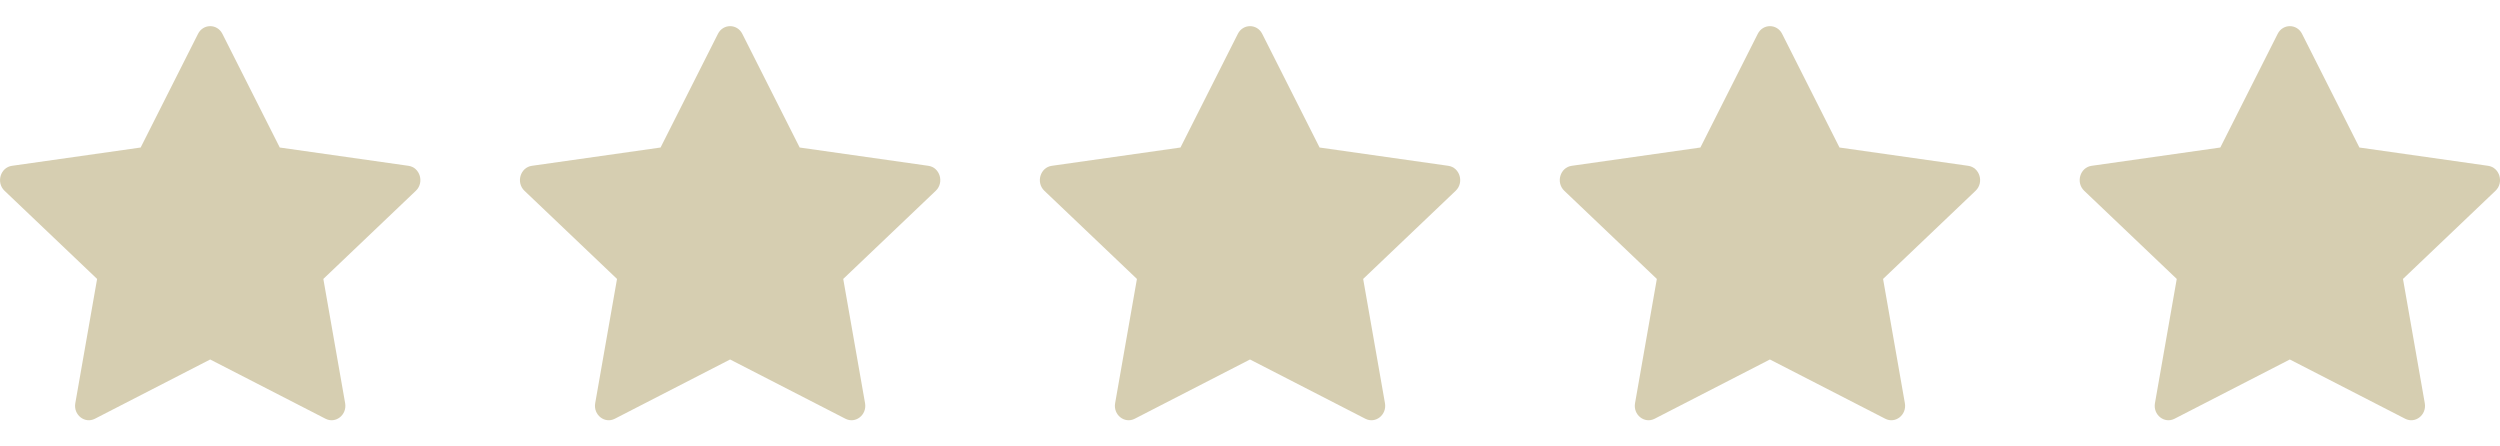 <svg width="140" height="25" viewBox="0 0 140 25" fill="none" xmlns="http://www.w3.org/2000/svg">
<g clip-path="url(#clip0_17_48)">
<path d="M5.314 23.45C4.746 23.742 4.102 23.231 4.217 22.579L5.438 15.62L0.254 10.683C-0.23 10.221 0.022 9.376 0.671 9.285L7.877 8.261L11.09 1.895C11.38 1.321 12.164 1.321 12.454 1.895L15.667 8.261L22.873 9.285C23.522 9.376 23.774 10.221 23.288 10.683L18.107 15.62L19.328 22.579C19.442 23.231 18.798 23.742 18.23 23.45L11.77 20.131L5.314 23.45Z" fill="#D6CEB1"/>
</g>
<g clip-path="url(#clip1_17_48)">
<path d="M34.429 23.45C33.861 23.742 33.217 23.231 33.331 22.579L34.553 15.62L29.369 10.683C28.885 10.221 29.137 9.376 29.786 9.285L36.992 8.261L40.205 1.895C40.495 1.321 41.279 1.321 41.569 1.895L44.782 8.261L51.988 9.285C52.637 9.376 52.889 10.221 52.403 10.683L47.221 15.62L48.443 22.579C48.557 23.231 47.913 23.742 47.345 23.45L40.885 20.131L34.429 23.45Z" fill="#D6CEB1"/>
</g>
<g clip-path="url(#clip2_17_48)">
<path d="M63.544 23.45C62.976 23.742 62.332 23.231 62.447 22.579L63.668 15.62L58.484 10.683C58 10.221 58.252 9.376 58.901 9.285L66.107 8.261L69.32 1.895C69.61 1.321 70.394 1.321 70.684 1.895L73.897 8.261L81.103 9.285C81.752 9.376 82.004 10.221 81.518 10.683L76.337 15.62L77.558 22.579C77.672 23.231 77.028 23.742 76.46 23.45L70 20.131L63.544 23.45Z" fill="#D6CEB1"/>
</g>
<g clip-path="url(#clip3_17_48)">
<path d="M92.659 23.45C92.091 23.742 91.447 23.231 91.562 22.579L92.783 15.62L87.6 10.683C87.116 10.221 87.367 9.376 88.016 9.285L95.222 8.261L98.435 1.895C98.725 1.321 99.509 1.321 99.799 1.895L103.012 8.261L110.219 9.285C110.867 9.376 111.119 10.221 110.633 10.683L105.452 15.62L106.673 22.579C106.788 23.231 106.143 23.742 105.575 23.45L99.115 20.131L92.659 23.45Z" fill="#D6CEB1"/>
</g>
<g clip-path="url(#clip4_17_48)">
<path d="M121.774 23.45C121.206 23.742 120.562 23.231 120.677 22.579L121.898 15.62L116.715 10.683C116.231 10.221 116.482 9.376 117.131 9.285L124.337 8.261L127.55 1.895C127.84 1.321 128.624 1.321 128.914 1.895L132.127 8.261L139.334 9.285C139.982 9.376 140.234 10.221 139.748 10.683L134.567 15.62L135.788 22.579C135.903 23.231 135.258 23.742 134.69 23.45L128.23 20.131L121.774 23.45Z" fill="#D6CEB1"/>
</g>
<defs>
<clipPath id="clip0_17_48">
<rect width="23.54" height="23.54" fill="white" transform="translate(0 0.73)"/>
</clipPath>
<clipPath id="clip1_17_48">
<rect width="23.54" height="23.54" fill="white" transform="translate(29.115 0.73)"/>
</clipPath>
<clipPath id="clip2_17_48">
<rect width="23.54" height="23.54" fill="white" transform="translate(58.23 0.73)"/>
</clipPath>
<clipPath id="clip3_17_48">
<rect width="23.54" height="23.54" fill="white" transform="translate(87.345 0.73)"/>
</clipPath>
<clipPath id="clip4_17_48">
<rect width="23.54" height="23.54" fill="white" transform="translate(116.46 0.73)"/>
</clipPath>
</defs>
</svg>
